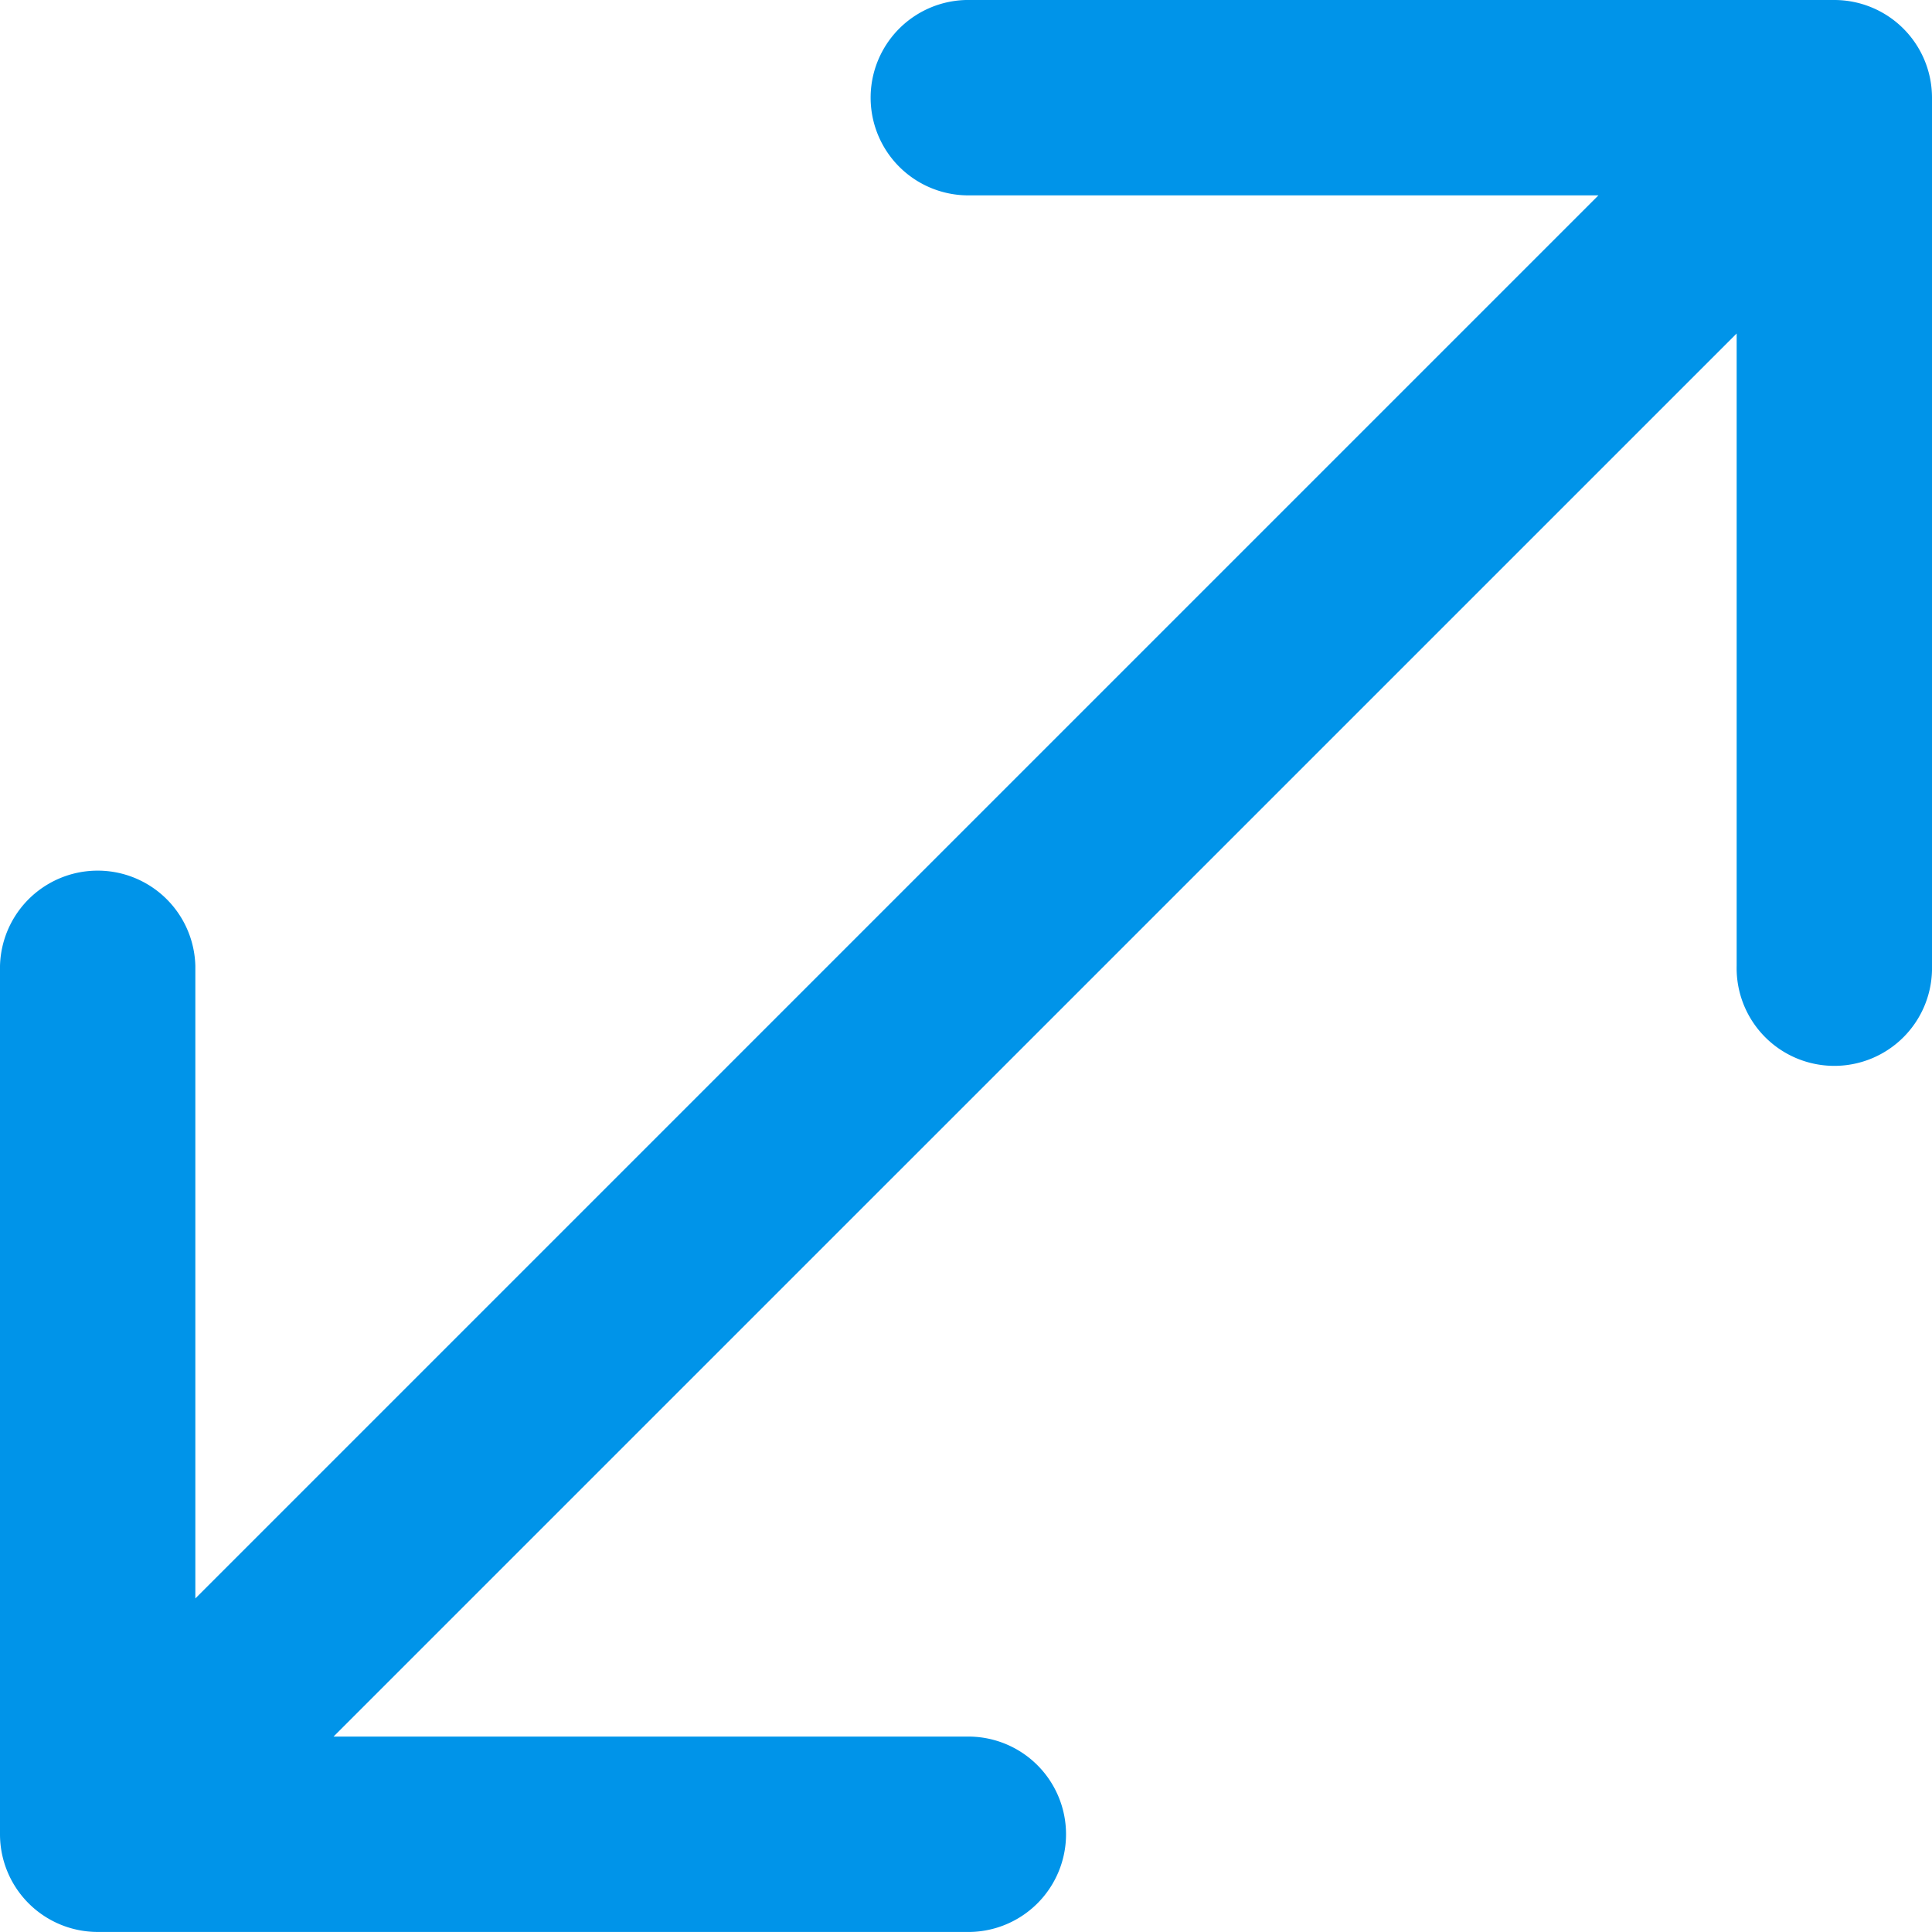 <svg xmlns="http://www.w3.org/2000/svg" width="34.666" height="34.666" viewBox="0 0 34.666 34.666"><g transform="translate(-1493.78 -1032.5)"><path d="M35.963,3.05A1.753,1.753,0,0,1,37.716,4.8v15.58a1.753,1.753,0,1,1-3.505,0V9.034L9.034,34.21H20.383a1.753,1.753,0,1,1,0,3.505H4.8A1.753,1.753,0,0,1,3.05,35.963V20.383a1.753,1.753,0,0,1,3.505,0V31.731L31.731,6.555H20.383a1.753,1.753,0,0,1,0-3.505Z" transform="translate(1490.73 1029.45)" fill="#0094e9" fill-rule="evenodd"/></g></svg>